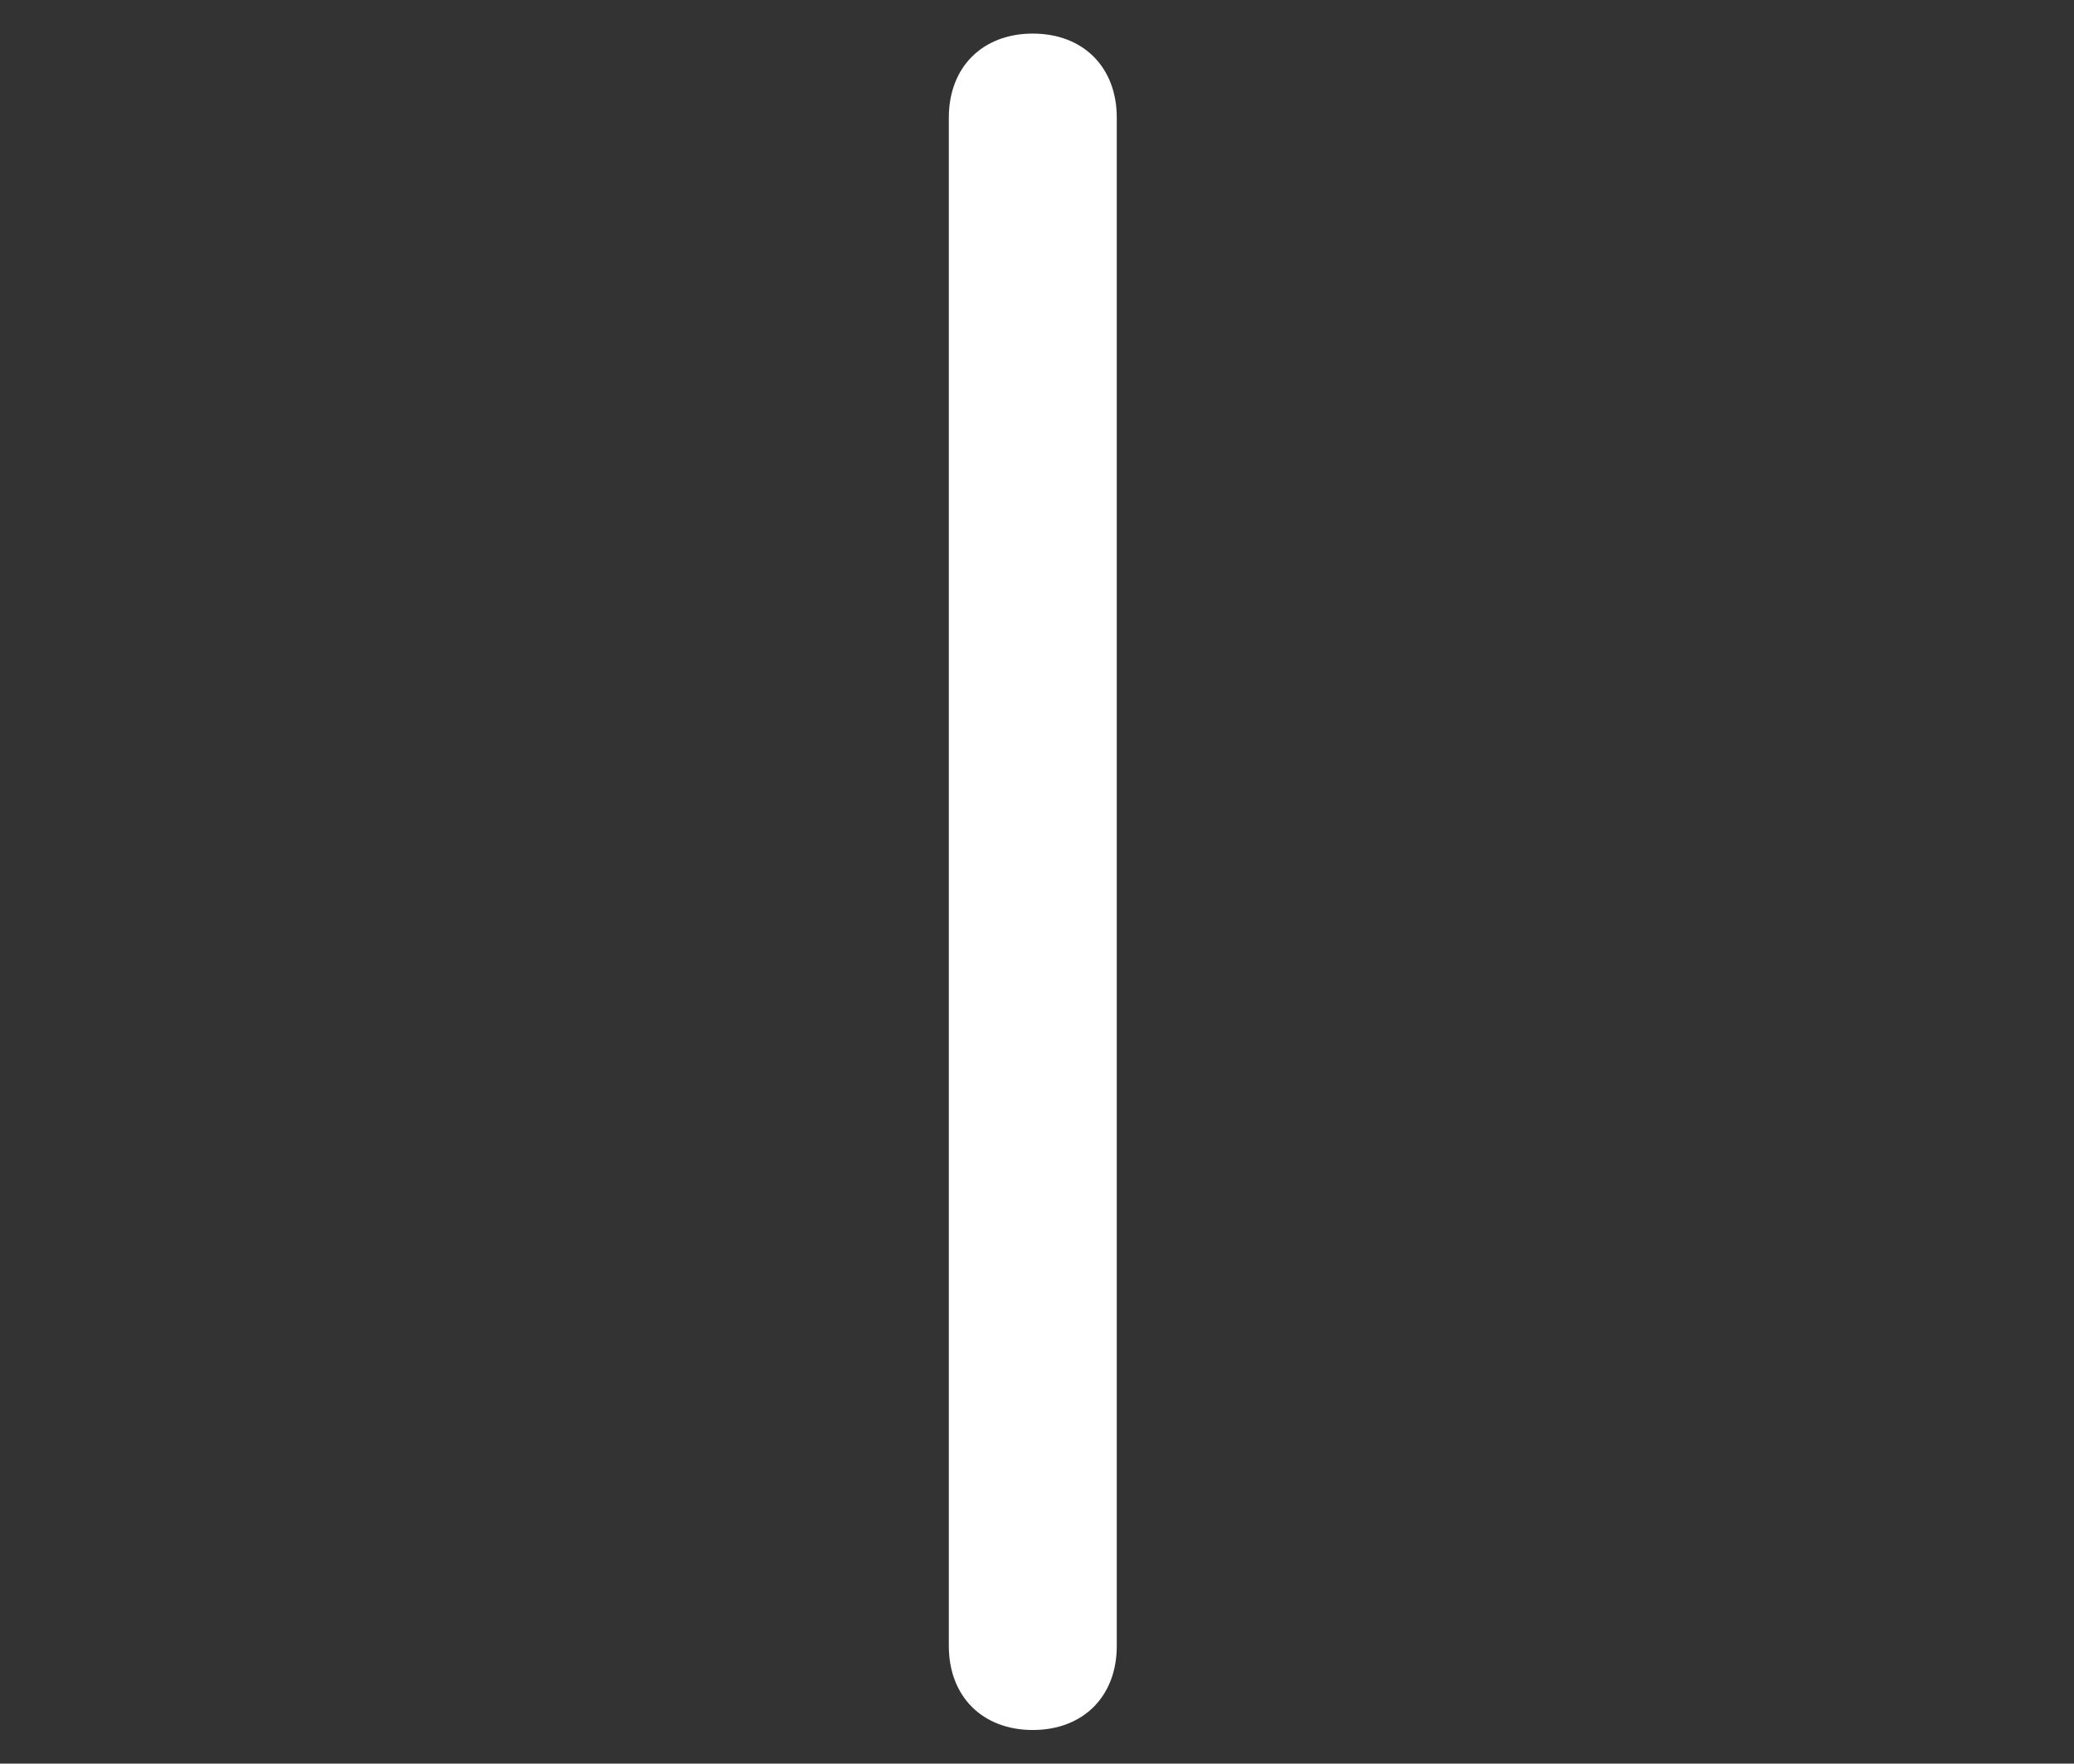 <?xml version="1.0" encoding="UTF-8"?> <svg xmlns="http://www.w3.org/2000/svg" id="Laag_2" version="1.1" viewBox="0 0 24.7 21"><rect x="0" y="0" width="24.7" height="21" fill="#333333" stroke="none"/><defs><style> .st0 { fill: #fff; } </style></defs><path class="st0" d="M12.3,20.6c-.6,0-1-.4-1-1V1.4c0-.6.4-1,1-1s1,.4,1,1v18.2c0,.6-.4,1-1,1Z"></path></svg> 